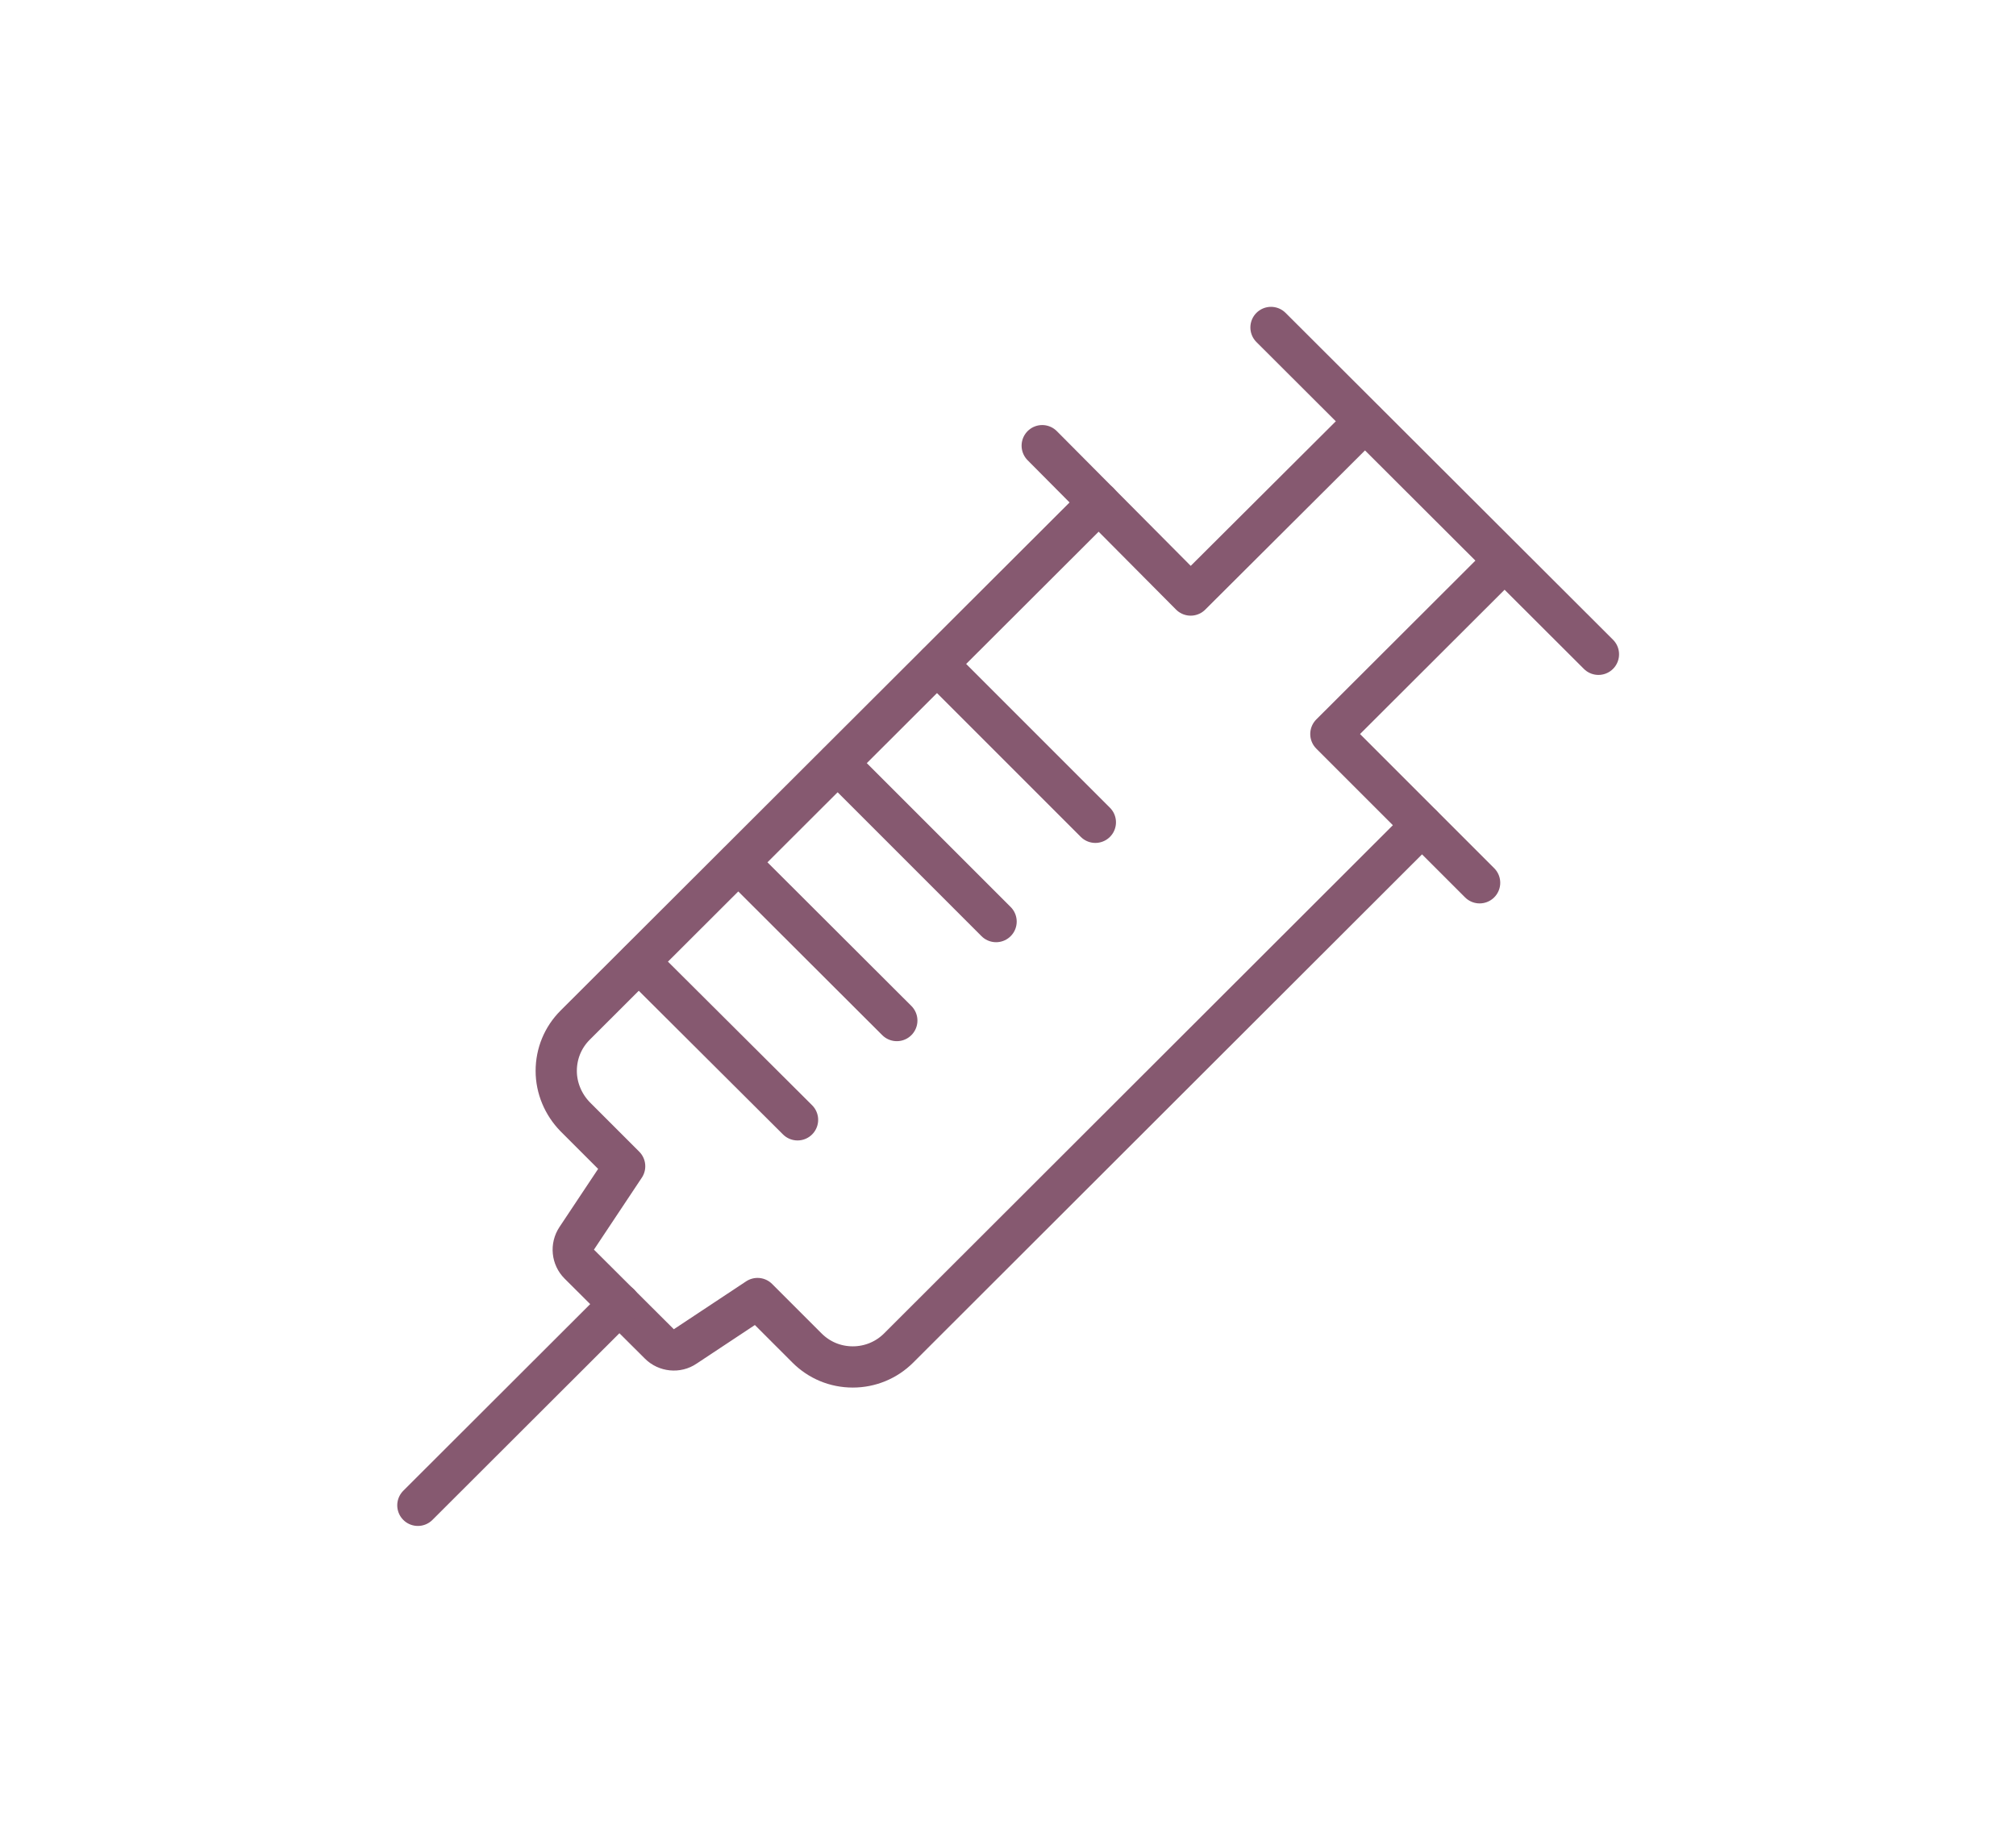 <?xml version="1.0" encoding="utf-8"?>
<!-- Generator: Adobe Illustrator 23.0.1, SVG Export Plug-In . SVG Version: 6.00 Build 0)  -->
<svg version="1.1" id="Ebene_1" xmlns="http://www.w3.org/2000/svg" xmlns:xlink="http://www.w3.org/1999/xlink" x="0px" y="0px"
	 viewBox="0 0 66 60" style="enable-background:new 0 0 66 60;" xml:space="preserve">
<rect y="0" style="fill:#FFFFFF;" width="66" height="60"/>
<g>
	
		<line style="fill:none;stroke:#865970;stroke-width:1.35;stroke-linecap:round;stroke-linejoin:round;stroke-miterlimit:10;" x1="52.33" y1="21.42" x2="41.61" y2="10.72"/>
	<g>
		
			<polyline style="fill:none;stroke:#865970;stroke-width:1.35;stroke-linecap:round;stroke-linejoin:round;stroke-miterlimit:10;" points="
			44.68,13.8 38.98,19.48 34.12,14.59 		"/>
		
			<polyline style="fill:none;stroke:#865970;stroke-width:1.35;stroke-linecap:round;stroke-linejoin:round;stroke-miterlimit:10;" points="
			48.44,28.9 43.57,24.03 49.25,18.36 		"/>
	</g>
	<path style="fill:none;stroke:#865970;stroke-width:1.35;stroke-linecap:round;stroke-linejoin:round;stroke-miterlimit:10;" d="
		M35.97,16.45L18.83,33.56c-0.4,0.4-0.62,0.93-0.62,1.5c0,0.56,0.23,1.1,0.62,1.5l1.62,1.62l-1.57,2.36
		c-0.18,0.27-0.14,0.62,0.08,0.84L21.59,44c0.22,0.22,0.58,0.26,0.84,0.08l2.37-1.57l1.62,1.62c0.4,0.4,0.93,0.62,1.5,0.62
		c0.56,0,1.1-0.22,1.5-0.62l17.13-17.11"/>
	
		<line style="fill:none;stroke:#865970;stroke-width:1.35;stroke-linecap:round;stroke-linejoin:round;stroke-miterlimit:10;" x1="30.68" y1="21.74" x2="35.86" y2="26.92"/>
	
		<line style="fill:none;stroke:#865970;stroke-width:1.35;stroke-linecap:round;stroke-linejoin:round;stroke-miterlimit:10;" x1="20.28" y1="42.69" x2="13.68" y2="49.28"/>
	
		<line style="fill:none;stroke:#865970;stroke-width:1.35;stroke-linecap:round;stroke-linejoin:round;stroke-miterlimit:10;" x1="27.43" y1="24.99" x2="32.61" y2="30.17"/>
	
		<line style="fill:none;stroke:#865970;stroke-width:1.35;stroke-linecap:round;stroke-linejoin:round;stroke-miterlimit:10;" x1="24.18" y1="28.24" x2="29.36" y2="33.41"/>
	
		<line style="fill:none;stroke:#865970;stroke-width:1.35;stroke-linecap:round;stroke-linejoin:round;stroke-miterlimit:10;" x1="20.92" y1="31.49" x2="26.11" y2="36.66"/>
</g>
</svg>
